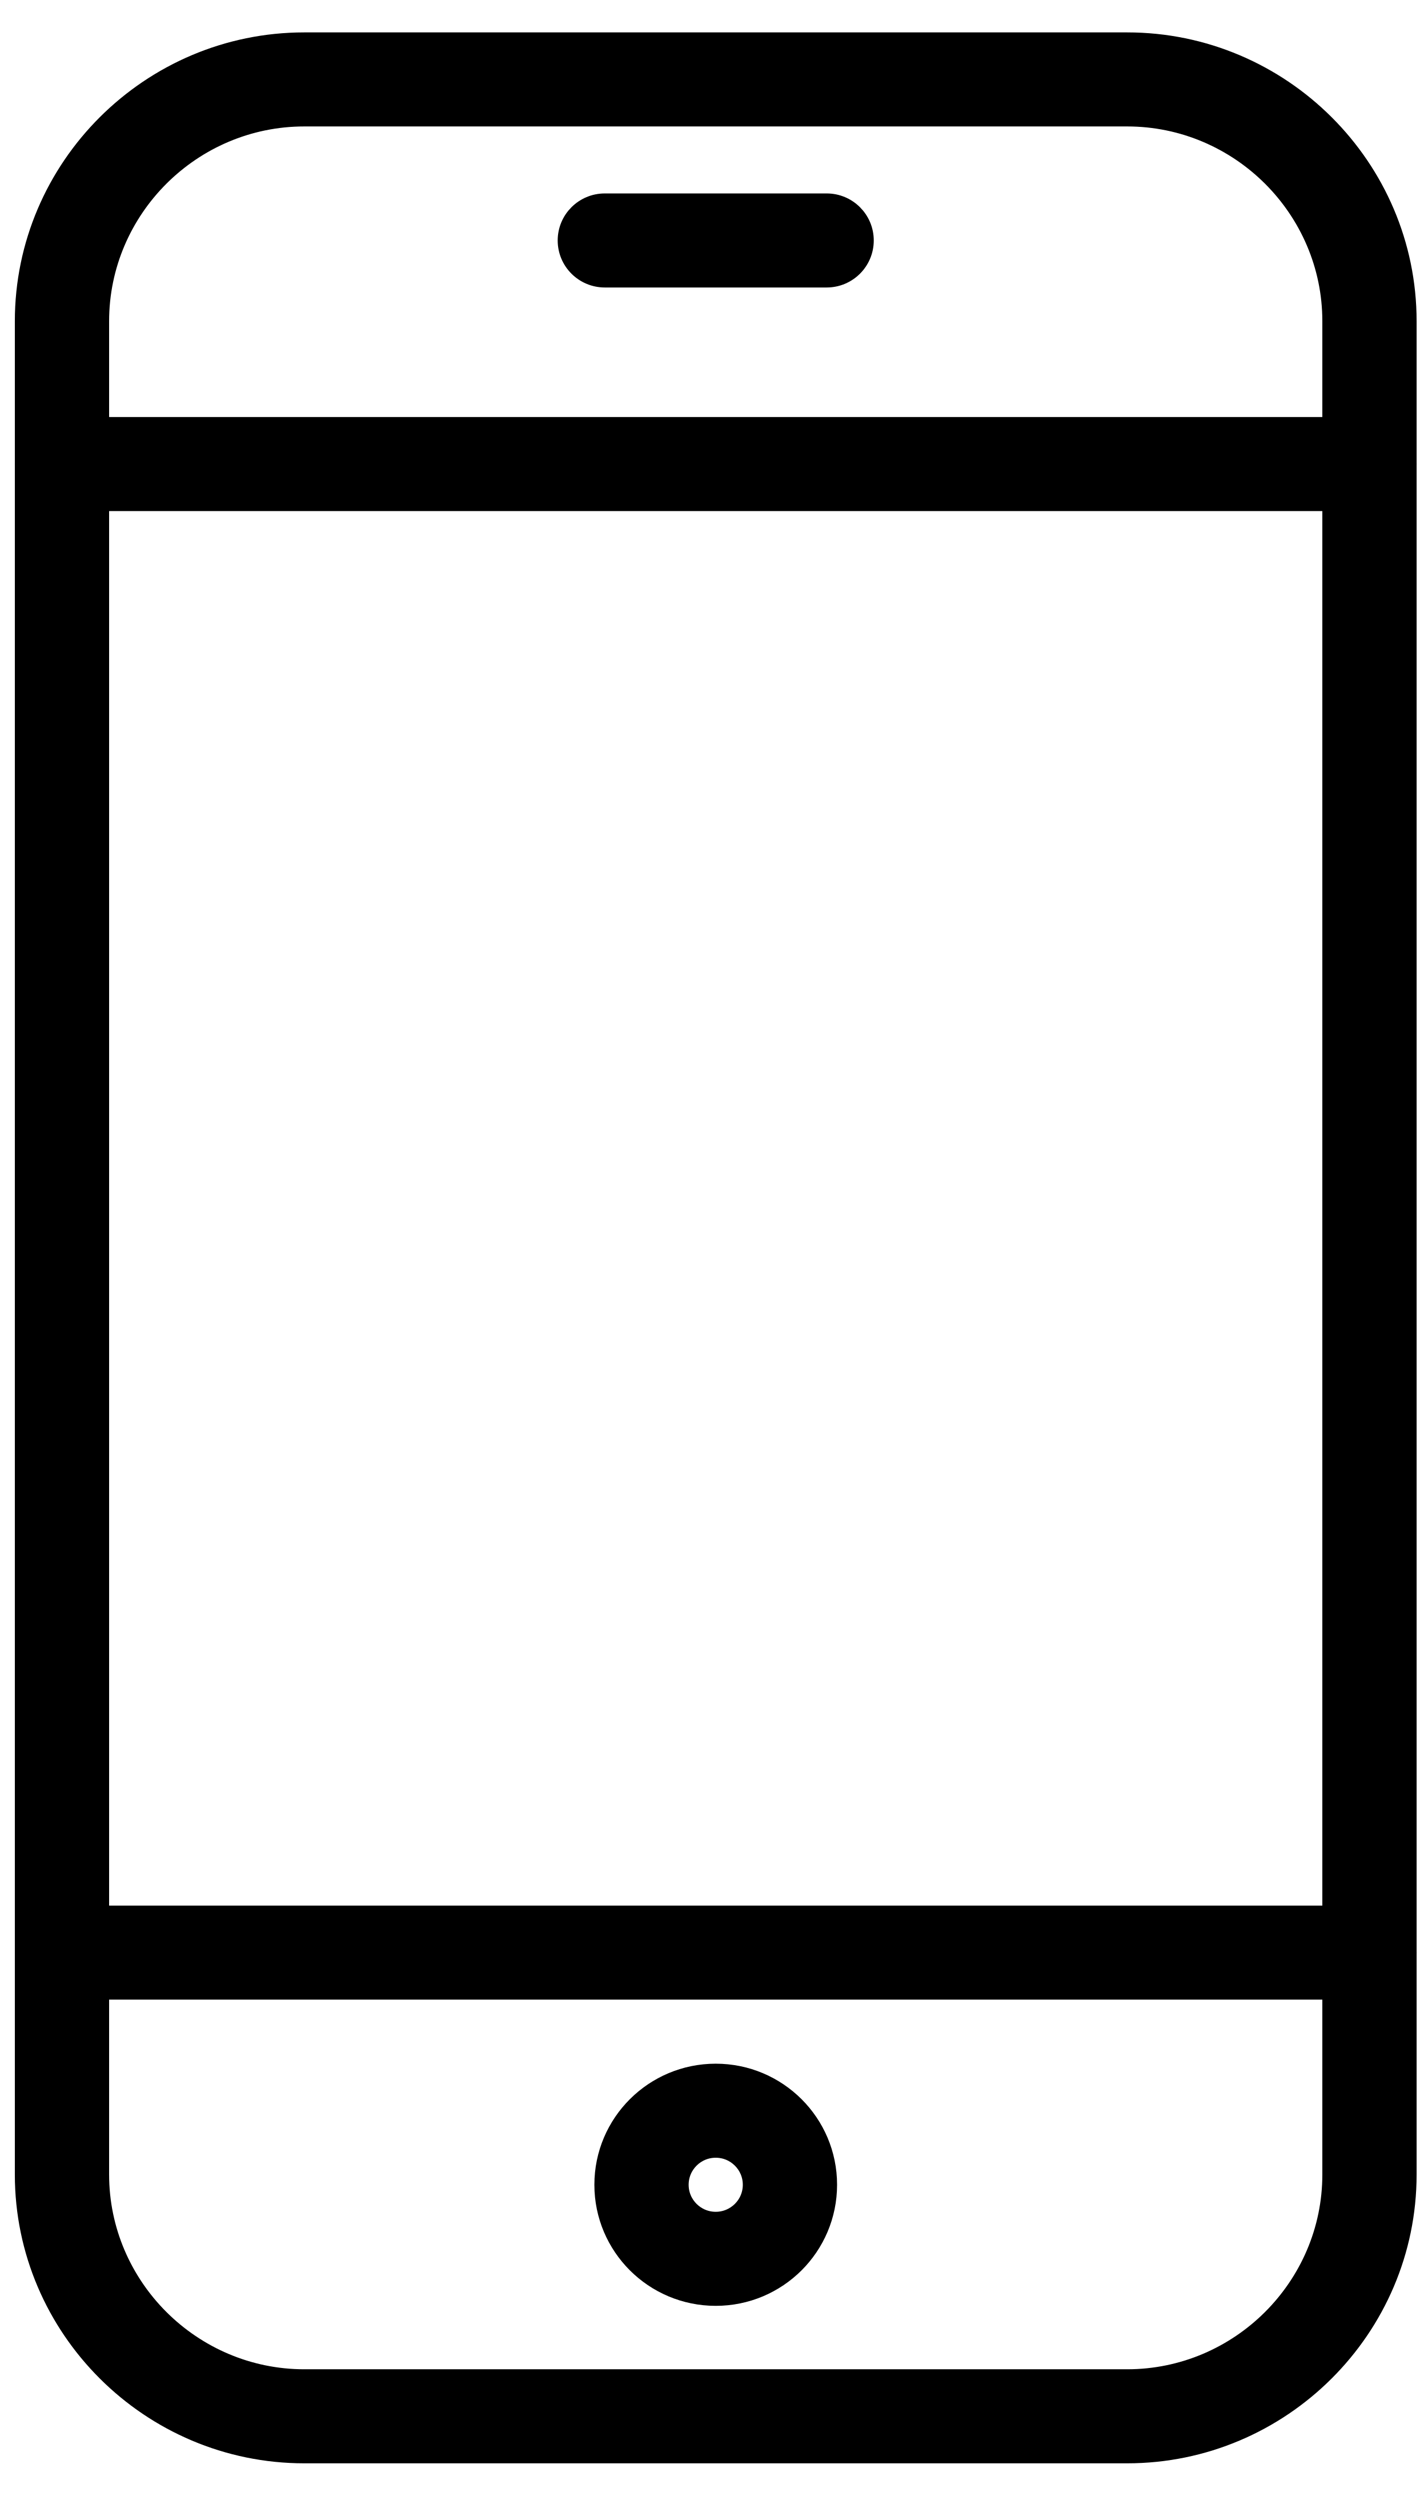 <?xml version="1.0" encoding="UTF-8" standalone="no"?>
<!DOCTYPE svg PUBLIC "-//W3C//DTD SVG 1.1//EN" "http://www.w3.org/Graphics/SVG/1.1/DTD/svg11.dtd">
<svg width="100%" height="100%" viewBox="0 0 16 28" version="1.1" xmlns="http://www.w3.org/2000/svg" xmlns:xlink="http://www.w3.org/1999/xlink" xml:space="preserve" xmlns:serif="http://www.serif.com/" style="fill-rule:evenodd;clip-rule:evenodd;stroke-linejoin:round;stroke-miterlimit:2;">
    <g transform="matrix(1,0,0,1,-93,0)">
        <g id="mobil" transform="matrix(0.696,0,0,1.217,93,0)">
            <rect x="0" y="0" width="23" height="23" style="fill:none;"/>
            <g transform="matrix(0.519,0,0,0.296,-14.428,-3.316)">
                <g>
                    <path d="M37.238,12.5L62.762,12.5C65.152,12.5 67.325,13.477 68.899,15.051C70.473,16.625 71.45,18.798 71.45,21.188L71.45,78.812C71.45,81.203 70.473,83.375 68.899,84.949C67.325,86.523 65.152,87.5 62.762,87.5L37.238,87.5C34.848,87.5 32.675,86.523 31.101,84.949C29.527,83.375 28.55,81.202 28.55,78.812L28.55,21.188C28.55,18.798 29.527,16.625 31.101,15.051C32.675,13.477 34.848,12.5 37.238,12.5ZM62.762,14.844L37.238,14.844C35.495,14.844 33.909,15.558 32.758,16.708C31.608,17.859 30.894,19.445 30.894,21.188L30.894,78.812C30.894,80.555 31.608,82.141 32.758,83.292C33.909,84.442 35.495,85.156 37.238,85.156L62.762,85.156C64.505,85.156 66.091,84.442 67.242,83.292C68.392,82.141 69.106,80.556 69.106,78.812L69.106,21.188C69.106,19.445 68.392,17.859 67.242,16.708C66.091,15.558 64.505,14.844 62.762,14.844Z" style="fill-rule:nonzero;stroke:black;stroke-width:0.58px;"/>
                    <path d="M29.722,24.459C29.075,24.459 28.55,24.984 28.55,25.631C28.55,26.278 29.075,26.803 29.722,26.803L70.278,26.803C70.925,26.803 71.45,26.278 71.45,25.631C71.45,24.984 70.925,24.459 70.278,24.459L29.722,24.459Z" style="fill-rule:nonzero;stroke:black;stroke-width:0.58px;"/>
                    <path d="M46.56,17.507C45.912,17.507 45.388,18.032 45.388,18.679C45.388,19.326 45.912,19.851 46.56,19.851L53.441,19.851C54.088,19.851 54.612,19.326 54.612,18.679C54.612,18.032 54.088,17.507 53.441,17.507L46.56,17.507Z" style="fill-rule:nonzero;stroke:black;stroke-width:0.58px;"/>
                    <path d="M50,75.655C50.959,75.655 51.828,76.044 52.457,76.673C53.085,77.301 53.474,78.17 53.474,79.129C53.474,80.089 53.085,80.957 52.457,81.586C51.828,82.215 50.959,82.604 50,82.604C49.041,82.604 48.172,82.215 47.543,81.586C46.915,80.957 46.526,80.089 46.526,79.129C46.526,78.17 46.915,77.301 47.543,76.673C48.172,76.044 49.041,75.655 50,75.655ZM50.799,78.33C50.595,78.125 50.312,77.999 50,77.999C49.688,77.999 49.405,78.125 49.201,78.33C48.996,78.534 48.87,78.817 48.87,79.129C48.87,79.442 48.996,79.724 49.201,79.929C49.405,80.133 49.688,80.26 50,80.26C50.312,80.26 50.595,80.133 50.799,79.929C51.004,79.724 51.13,79.442 51.13,79.129C51.13,78.817 51.004,78.534 50.799,78.33Z" style="fill-rule:nonzero;stroke:black;stroke-width:0.58px;"/>
                    <path d="M29.722,70.74C29.075,70.74 28.55,71.264 28.55,71.912C28.55,72.559 29.075,73.083 29.722,73.083L70.278,73.083C70.925,73.083 71.45,72.559 71.45,71.912C71.45,71.264 70.925,70.74 70.278,70.74L29.722,70.74Z" style="fill-rule:nonzero;stroke:black;stroke-width:0.58px;"/>
                </g>
            </g>
        </g>
    </g>
</svg>
